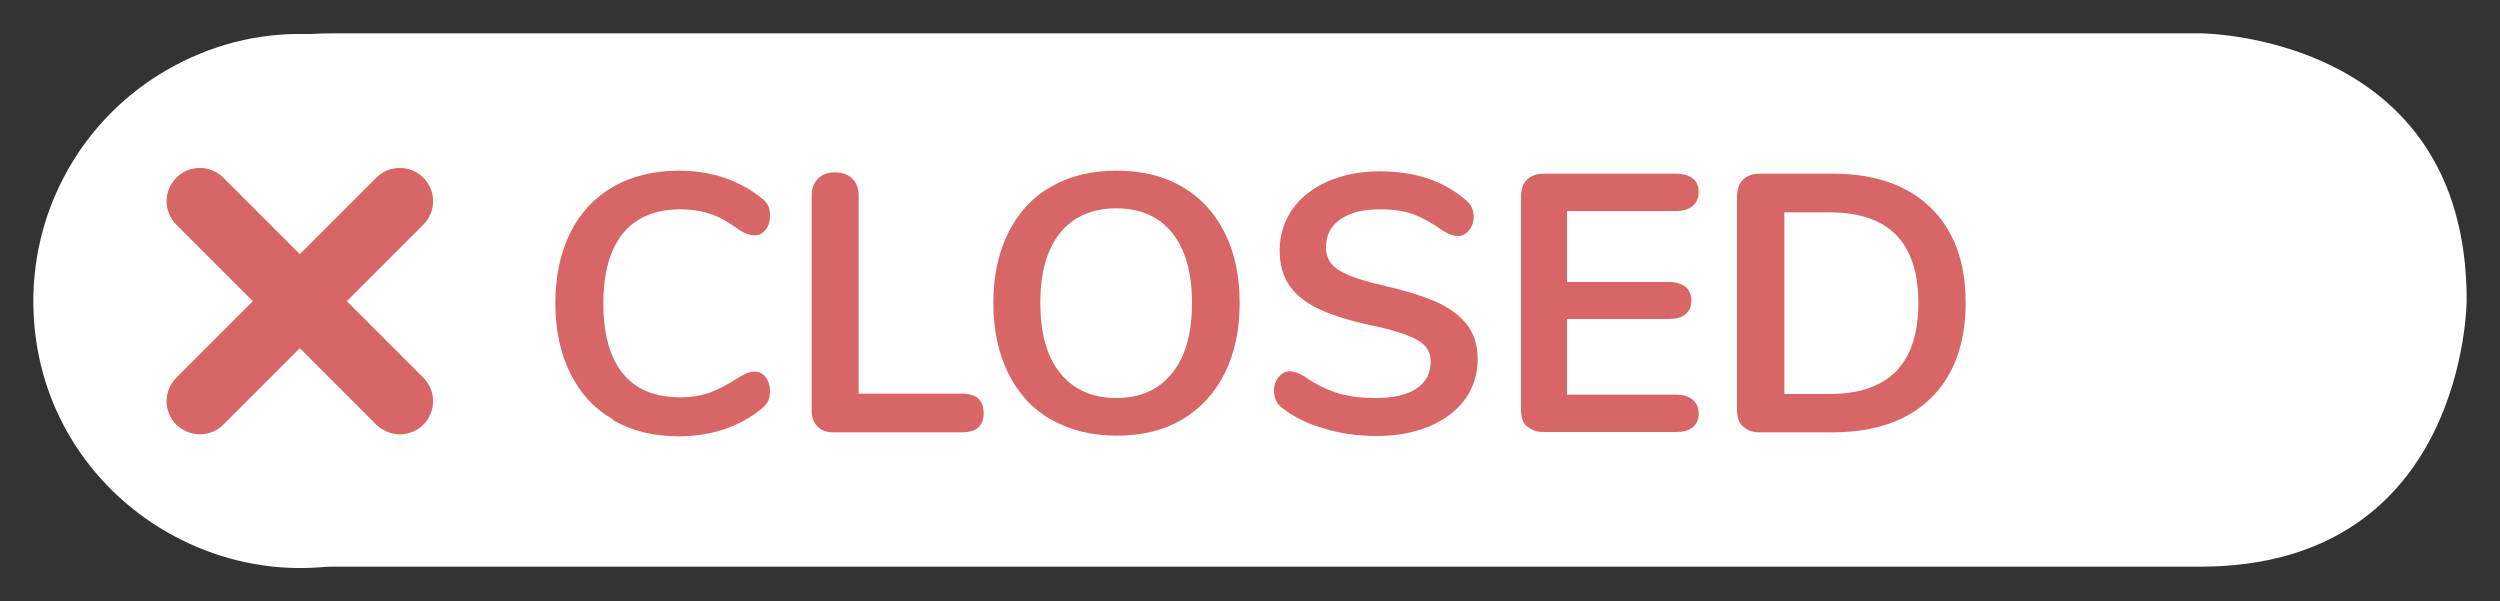 <?xml version="1.0" encoding="UTF-8"?> <svg xmlns="http://www.w3.org/2000/svg" viewBox="5676 4862 75 18.042"><rect x="5676" y="4862" width="75" height="18.042" fill="#333333" stroke="none"/> <path fill="#ffffff" fill-opacity="1" stroke="none" stroke-opacity="1" stroke-width="1" fill-rule="evenodd" id="tSvg1806bb54703" d="M 5686 4863 C 5742 4863 5742 4863 5742 4863 C 5742 4863 5750 4863 5750 4871 C 5750 4871 5750 4871 5750 4871 C 5750 4871 5750 4879 5742 4879 C 5686 4879 5686 4879 5686 4879 C 5686 4879 5678 4879 5678 4871 C 5678 4871 5678 4871 5678 4871C 5678 4871 5678 4863 5686 4863 Z" stroke-linecap="butt"></path> <path fill="#ffffff" fill-opacity="1" stroke="none" stroke-opacity="1" stroke-width="1" fill-rule="evenodd" id="tSvg13a2f624be6" d="M 5677 4871.03 C 5677 4877.188 5683.667 4881.037 5689 4877.958 C 5691.475 4876.529 5693 4873.888 5693 4871.03 C 5693 4864.872 5686.333 4861.023 5681 4864.102C 5678.525 4865.531 5677 4868.172 5677 4871.03 Z" stroke-linecap="butt"></path> <path fill="#d86666" fill-opacity="1" stroke="none" stroke-opacity="1" stroke-width="1" fill-rule="evenodd" id="tSvg115ab11e25d" d="M 5682 4875.03 C 5681.74 4875.03 5681.49 4874.93 5681.29 4874.74 C 5680.9 4874.35 5680.9 4873.72 5681.29 4873.33 C 5687.29 4867.33 5687.29 4867.33 5687.29 4867.33 C 5687.68 4866.94 5688.31 4866.94 5688.7 4867.33 C 5689.09 4867.72 5689.09 4868.35 5688.7 4868.74 C 5682.7 4874.74 5682.7 4874.74 5682.7 4874.74 C 5682.5 4874.94 5682.25 4875.03 5681.99 4875.03Z" stroke-linecap="butt"></path> <path fill="#d86666" fill-opacity="1" stroke="none" stroke-opacity="1" stroke-width="1" fill-rule="evenodd" id="tSvg577ca76ee3" d="M 5688 4875.03 C 5687.74 4875.03 5687.49 4874.93 5687.29 4874.74 C 5681.29 4868.74 5681.29 4868.74 5681.29 4868.74 C 5680.9 4868.35 5680.9 4867.72 5681.29 4867.33 C 5681.68 4866.94 5682.31 4866.94 5682.7 4867.33 C 5688.7 4873.33 5688.7 4873.33 5688.7 4873.33 C 5689.09 4873.72 5689.09 4874.35 5688.7 4874.74 C 5688.5 4874.94 5688.25 4875.03 5687.99 4875.03Z" stroke-linecap="butt"></path> <path fill="#d86666" fill-opacity="1" stroke="none" stroke-opacity="1" stroke-width="1" fill-rule="evenodd" id="tSvg9c8eb71926" d="M 5694.4 4874.59 C 5693.84 4874.27 5693.41 4873.81 5693.11 4873.2 C 5692.81 4872.6 5692.66 4871.89 5692.66 4871.09 C 5692.66 4870.29 5692.81 4869.58 5693.11 4868.98 C 5693.41 4868.38 5693.84 4867.92 5694.4 4867.6 C 5694.96 4867.28 5695.62 4867.12 5696.36 4867.12 C 5696.84 4867.12 5697.3 4867.19 5697.72 4867.33 C 5698.14 4867.47 5698.52 4867.68 5698.85 4867.95 C 5698.95 4868.02 5699.01 4868.1 5699.05 4868.18 C 5699.09 4868.26 5699.1 4868.36 5699.1 4868.48 C 5699.1 4868.64 5699.06 4868.78 5698.97 4868.89 C 5698.88 4869 5698.78 4869.06 5698.65 4869.06 C 5698.5 4869.06 5698.35 4869.01 5698.2 4868.91 C 5697.88 4868.68 5697.59 4868.51 5697.32 4868.42 C 5697.05 4868.33 5696.75 4868.28 5696.42 4868.28 C 5695.66 4868.28 5695.08 4868.52 5694.69 4869 C 5694.3 4869.48 5694.1 4870.18 5694.1 4871.1 C 5694.1 4872.02 5694.3 4872.74 5694.69 4873.21 C 5695.08 4873.69 5695.66 4873.92 5696.42 4873.92 C 5696.73 4873.92 5697.03 4873.87 5697.29 4873.78 C 5697.56 4873.68 5697.86 4873.52 5698.2 4873.3 C 5698.27 4873.26 5698.35 4873.22 5698.42 4873.19 C 5698.49 4873.16 5698.57 4873.15 5698.65 4873.15 C 5698.77 4873.15 5698.88 4873.2 5698.97 4873.32 C 5699.06 4873.43 5699.1 4873.57 5699.1 4873.73 C 5699.1 4873.84 5699.08 4873.94 5699.05 4874.02 C 5699.01 4874.1 5698.95 4874.18 5698.85 4874.26 C 5698.52 4874.53 5698.14 4874.74 5697.72 4874.88 C 5697.29 4875.02 5696.84 4875.09 5696.36 4875.09 C 5695.61 4875.09 5694.96 4874.93 5694.4 4874.61Z" stroke-linecap="butt"></path> <path fill="#d86666" fill-opacity="1" stroke="none" stroke-opacity="1" stroke-width="1" fill-rule="evenodd" id="tSvg8aa5b37478" d="M 5700.53 4874.8 C 5700.41 4874.68 5700.35 4874.52 5700.35 4874.32 C 5700.35 4867.87 5700.35 4867.87 5700.35 4867.87 C 5700.35 4867.66 5700.41 4867.49 5700.54 4867.36 C 5700.67 4867.23 5700.84 4867.17 5701.05 4867.17 C 5701.26 4867.17 5701.44 4867.23 5701.57 4867.36 C 5701.7 4867.49 5701.76 4867.66 5701.76 4867.87 C 5701.76 4873.81 5701.76 4873.81 5701.76 4873.81 C 5701.76 4873.81 5704.85 4873.81 5704.85 4873.81 C 5705.29 4873.81 5705.51 4874 5705.51 4874.39 C 5705.51 4874.78 5705.29 4874.97 5704.85 4874.97 C 5701.01 4874.97 5701.01 4874.97 5701.01 4874.97 C 5700.8 4874.97 5700.63 4874.91 5700.52 4874.79Z" stroke-linecap="butt"></path> <path fill="#d86666" fill-opacity="1" stroke="none" stroke-opacity="1" stroke-width="1" fill-rule="evenodd" id="tSvg1153b03c91a" d="M 5707.53 4874.59 C 5706.98 4874.27 5706.55 4873.81 5706.25 4873.2 C 5705.95 4872.6 5705.8 4871.89 5705.8 4871.09 C 5705.8 4870.29 5705.95 4869.58 5706.25 4868.98 C 5706.55 4868.38 5706.97 4867.92 5707.53 4867.6 C 5708.09 4867.28 5708.74 4867.12 5709.5 4867.12 C 5710.26 4867.12 5710.91 4867.28 5711.46 4867.6 C 5712.01 4867.92 5712.44 4868.38 5712.74 4868.98 C 5713.04 4869.58 5713.19 4870.28 5713.19 4871.09 C 5713.19 4871.9 5713.04 4872.6 5712.74 4873.2 C 5712.44 4873.8 5712.01 4874.26 5711.46 4874.59 C 5710.91 4874.91 5710.26 4875.07 5709.51 4875.07 C 5708.76 4875.07 5708.1 4874.91 5707.55 4874.59Z M 5711.16 4873.2 C 5711.56 4872.71 5711.76 4872 5711.76 4871.09 C 5711.76 4870.18 5711.56 4869.47 5711.16 4868.98 C 5710.76 4868.49 5710.2 4868.25 5709.49 4868.25 C 5708.78 4868.25 5708.21 4868.49 5707.81 4868.98 C 5707.41 4869.47 5707.21 4870.17 5707.21 4871.09 C 5707.21 4872.01 5707.41 4872.71 5707.81 4873.2 C 5708.21 4873.69 5708.77 4873.94 5709.49 4873.94 C 5710.21 4873.94 5710.76 4873.69 5711.16 4873.2Z" stroke-linecap="butt"></path> <path fill="#d86666" fill-opacity="1" stroke="none" stroke-opacity="1" stroke-width="1" fill-rule="evenodd" id="tSvg5b4b117cf5" d="M 5715.7 4874.85 C 5715.2 4874.7 5714.79 4874.5 5714.47 4874.24 C 5714.3 4874.12 5714.22 4873.94 5714.22 4873.71 C 5714.22 4873.56 5714.27 4873.42 5714.36 4873.31 C 5714.45 4873.2 5714.56 4873.14 5714.68 4873.14 C 5714.81 4873.14 5714.96 4873.19 5715.13 4873.29 C 5715.45 4873.52 5715.78 4873.68 5716.12 4873.79 C 5716.46 4873.9 5716.85 4873.94 5717.26 4873.94 C 5717.8 4873.94 5718.21 4873.85 5718.49 4873.66 C 5718.78 4873.47 5718.92 4873.2 5718.92 4872.84 C 5718.92 4872.56 5718.79 4872.35 5718.52 4872.2 C 5718.25 4872.05 5717.81 4871.9 5717.18 4871.77 C 5716.53 4871.63 5716.01 4871.47 5715.61 4871.29 C 5715.21 4871.11 5714.9 4870.87 5714.7 4870.59 C 5714.49 4870.3 5714.39 4869.94 5714.39 4869.5 C 5714.39 4869.06 5714.52 4868.64 5714.77 4868.28 C 5715.02 4867.92 5715.38 4867.64 5715.84 4867.44 C 5716.3 4867.24 5716.81 4867.14 5717.39 4867.14 C 5718.44 4867.14 5719.29 4867.42 5719.95 4867.98 C 5720.05 4868.06 5720.11 4868.14 5720.15 4868.22 C 5720.19 4868.3 5720.21 4868.39 5720.21 4868.51 C 5720.21 4868.66 5720.16 4868.8 5720.07 4868.91 C 5719.98 4869.02 5719.87 4869.08 5719.75 4869.08 C 5719.68 4869.08 5719.61 4869.07 5719.55 4869.05 C 5719.49 4869.03 5719.41 4868.99 5719.3 4868.93 C 5719 4868.71 5718.71 4868.55 5718.43 4868.44 C 5718.15 4868.33 5717.8 4868.28 5717.39 4868.28 C 5716.89 4868.28 5716.5 4868.38 5716.21 4868.58 C 5715.92 4868.78 5715.78 4869.06 5715.78 4869.42 C 5715.78 4869.72 5715.91 4869.95 5716.17 4870.11 C 5716.43 4870.27 5716.86 4870.42 5717.48 4870.56 C 5718.13 4870.71 5718.66 4870.87 5719.07 4871.05 C 5719.48 4871.23 5719.79 4871.46 5720.01 4871.74 C 5720.23 4872.02 5720.33 4872.37 5720.33 4872.78 C 5720.33 4873.23 5720.2 4873.64 5719.95 4873.98 C 5719.7 4874.32 5719.34 4874.6 5718.88 4874.79 C 5718.42 4874.98 5717.9 4875.08 5717.3 4875.08 C 5716.7 4875.08 5716.2 4875 5715.7 4874.85Z" stroke-linecap="butt"></path> <path fill="#d86666" fill-opacity="1" stroke="none" stroke-opacity="1" stroke-width="1" fill-rule="evenodd" id="tSvg131ed4e8e00" d="M 5721.81 4874.8 C 5721.69 4874.68 5721.63 4874.52 5721.63 4874.3 C 5721.63 4867.89 5721.63 4867.89 5721.63 4867.89 C 5721.63 4867.68 5721.69 4867.51 5721.81 4867.39 C 5721.93 4867.27 5722.1 4867.21 5722.31 4867.21 C 5726.28 4867.21 5726.28 4867.21 5726.28 4867.21 C 5726.49 4867.21 5726.66 4867.26 5726.78 4867.35 C 5726.9 4867.44 5726.96 4867.58 5726.96 4867.76 C 5726.96 4867.94 5726.9 4868.08 5726.78 4868.18 C 5726.66 4868.28 5726.5 4868.33 5726.28 4868.33 C 5723.01 4868.33 5723.01 4868.33 5723.01 4868.33 C 5723.01 4868.33 5723.01 4870.46 5723.01 4870.46 C 5723.01 4870.46 5726.06 4870.46 5726.06 4870.46 C 5726.27 4870.46 5726.44 4870.51 5726.56 4870.6 C 5726.68 4870.7 5726.74 4870.83 5726.74 4871.02 C 5726.74 4871.21 5726.68 4871.33 5726.56 4871.43 C 5726.44 4871.53 5726.28 4871.57 5726.06 4871.57 C 5723.01 4871.57 5723.01 4871.57 5723.01 4871.57 C 5723.01 4871.57 5723.01 4873.84 5723.01 4873.84 C 5723.01 4873.84 5726.28 4873.84 5726.28 4873.84 C 5726.49 4873.84 5726.66 4873.89 5726.78 4873.99 C 5726.9 4874.09 5726.96 4874.23 5726.96 4874.41 C 5726.96 4874.59 5726.9 4874.72 5726.78 4874.82 C 5726.66 4874.92 5726.5 4874.96 5726.28 4874.96 C 5722.31 4874.96 5722.31 4874.96 5722.31 4874.96 C 5722.1 4874.96 5721.93 4874.9 5721.81 4874.78Z" stroke-linecap="butt"></path> <path fill="#d86666" fill-opacity="1" stroke="none" stroke-opacity="1" stroke-width="1" fill-rule="evenodd" id="tSvg96ae1e33c5" d="M 5728.29 4874.8 C 5728.17 4874.68 5728.11 4874.52 5728.11 4874.3 C 5728.11 4867.89 5728.11 4867.89 5728.11 4867.89 C 5728.11 4867.68 5728.17 4867.51 5728.29 4867.39 C 5728.41 4867.27 5728.58 4867.21 5728.79 4867.21 C 5730.97 4867.21 5730.97 4867.21 5730.97 4867.21 C 5732.24 4867.21 5733.22 4867.55 5733.92 4868.23 C 5734.62 4868.91 5734.97 4869.86 5734.97 4871.08 C 5734.97 4872.3 5734.62 4873.27 5733.92 4873.95 C 5733.22 4874.63 5732.24 4874.97 5730.97 4874.97 C 5728.79 4874.97 5728.79 4874.97 5728.79 4874.97 C 5728.58 4874.97 5728.41 4874.91 5728.29 4874.79Z M 5730.88 4873.82 C 5732.66 4873.82 5733.55 4872.91 5733.55 4871.09 C 5733.55 4869.27 5732.66 4868.37 5730.88 4868.37 C 5729.53 4868.37 5729.53 4868.37 5729.53 4868.37 C 5729.53 4868.37 5729.53 4873.82 5729.53 4873.82 C 5729.53 4873.82 5730.88 4873.82 5730.88 4873.82" stroke-linecap="butt"></path> <defs> </defs> </svg> 